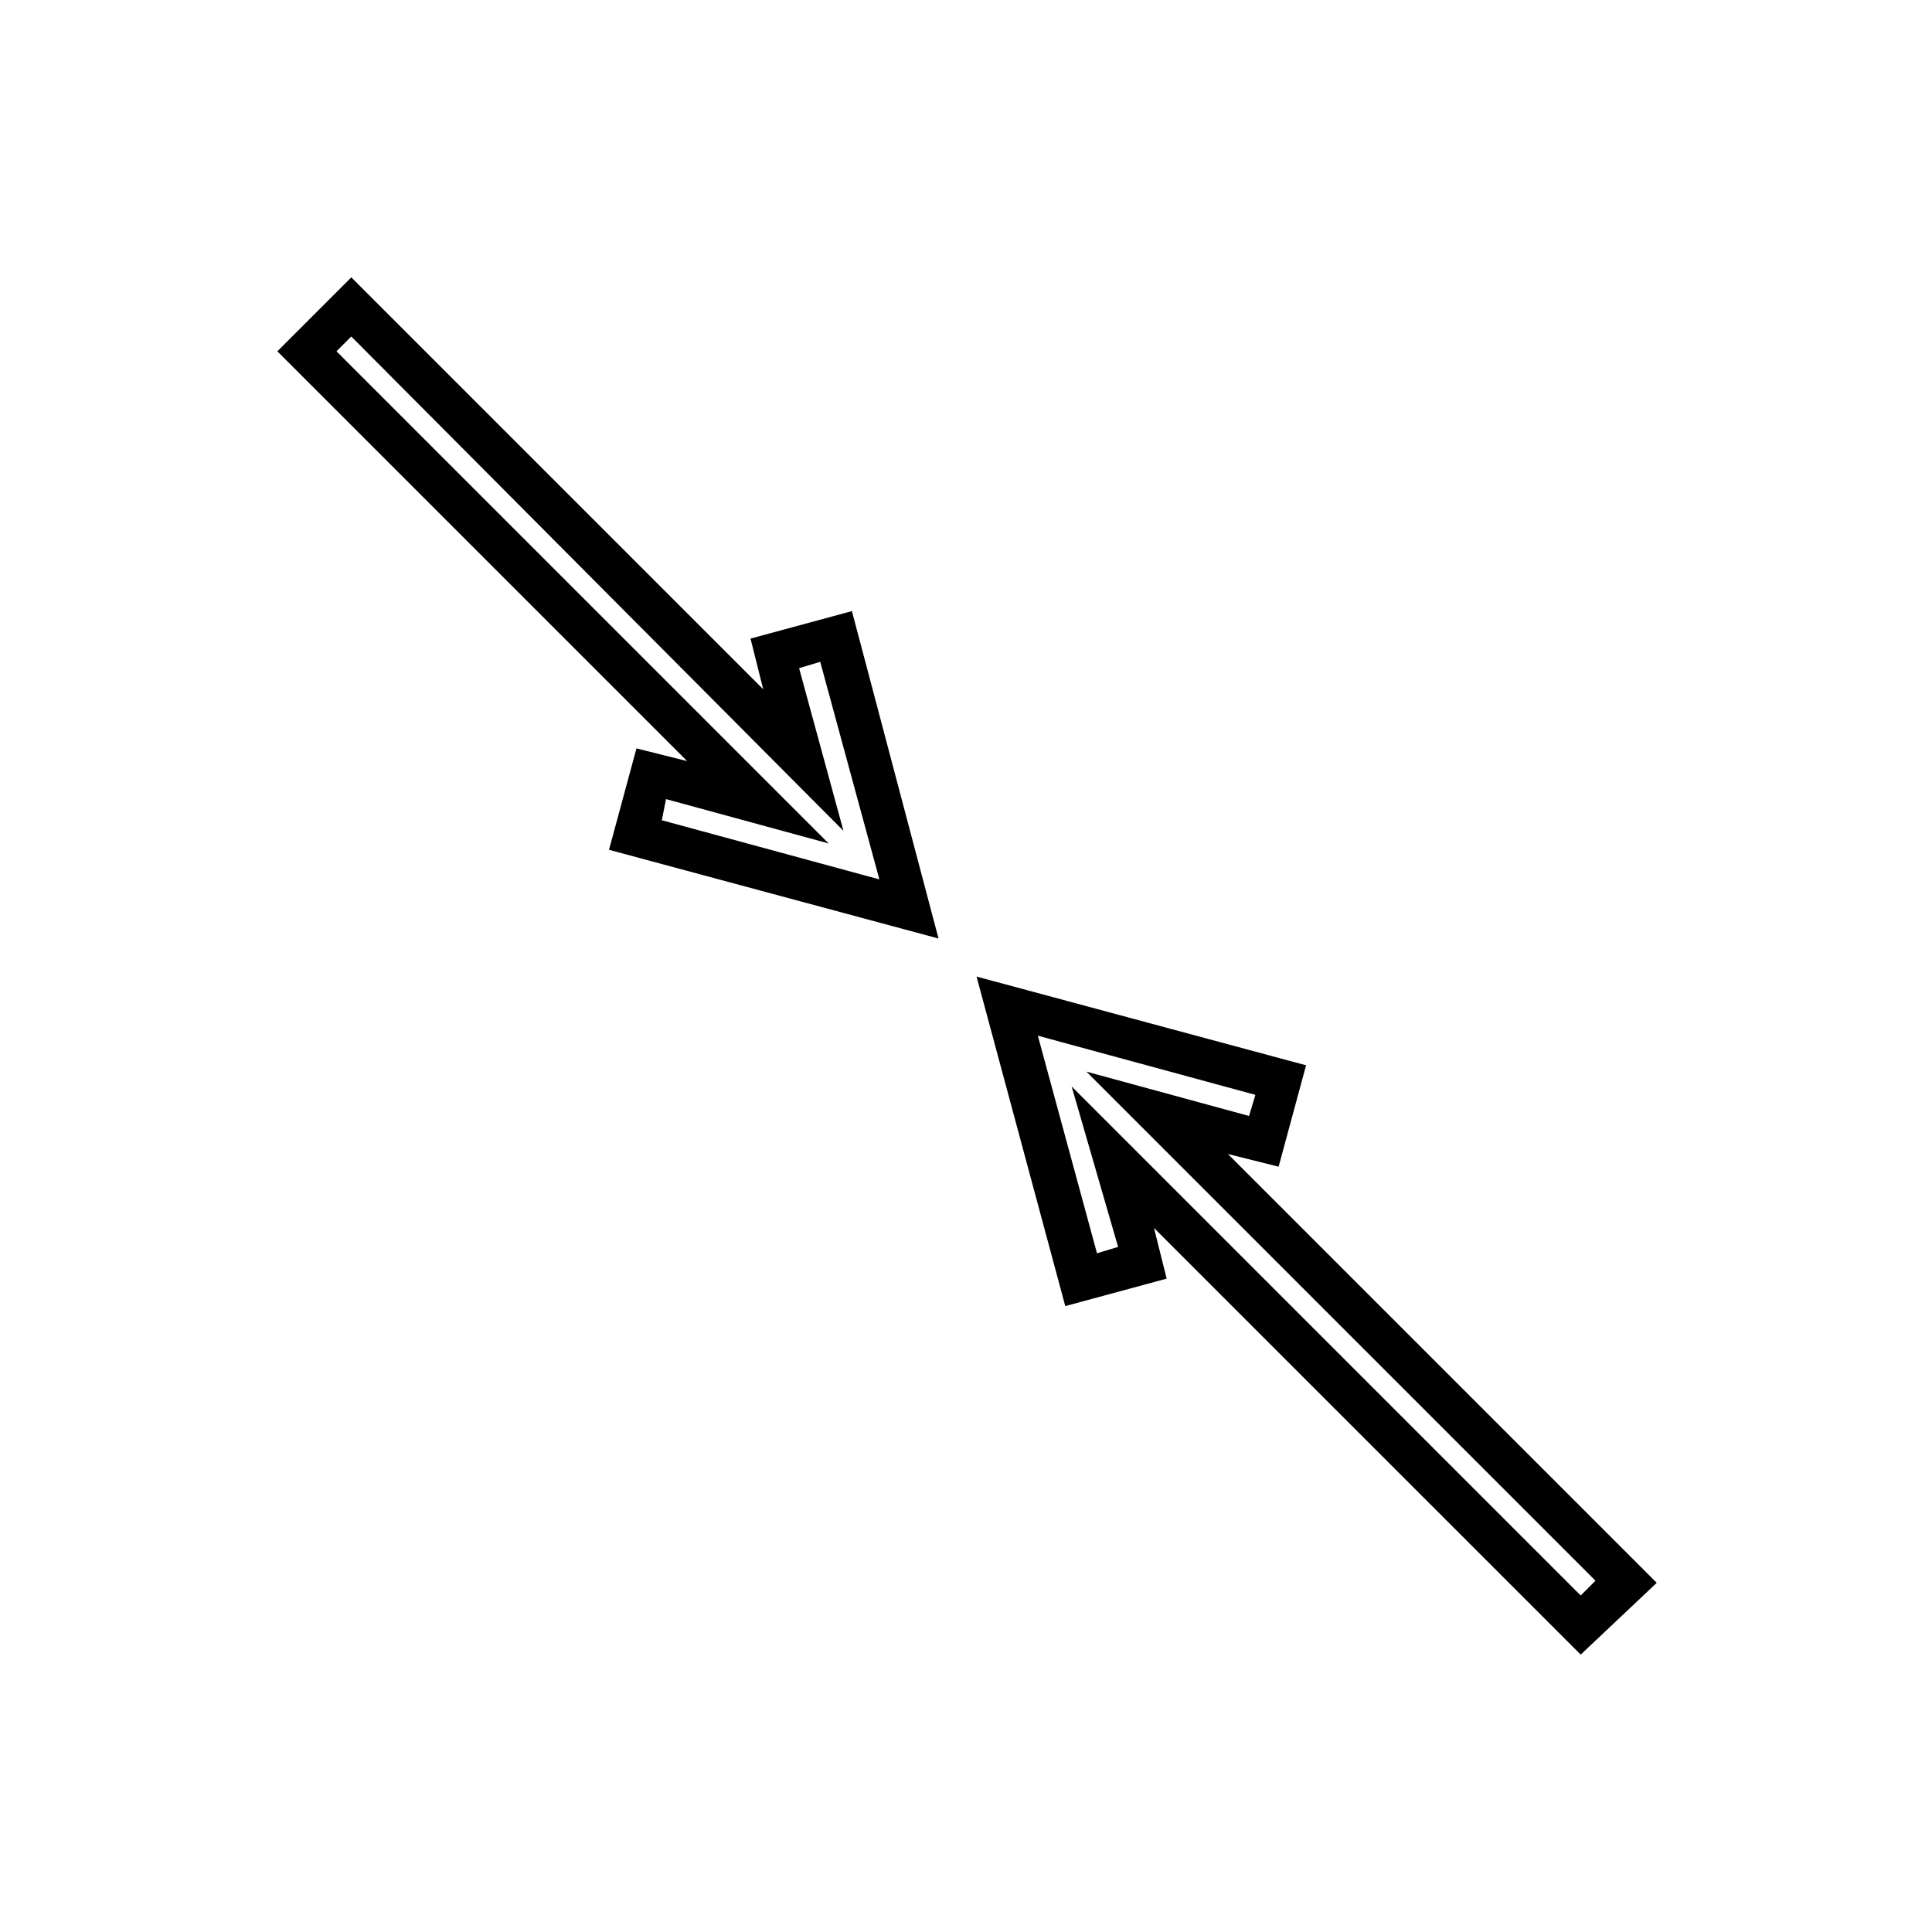 <?xml version="1.0" encoding="UTF-8"?>
<!-- Uploaded to: SVG Repo, www.svgrepo.com, Generator: SVG Repo Mixer Tools -->
<svg fill="#000000" width="800px" height="800px" version="1.1" viewBox="144 144 512 512" xmlns="http://www.w3.org/2000/svg">
 <g>
  <path d="m562.9 582.49-113.08-113.07 3.359 13.434-26.871 7.277-23.512-87.328 87.328 23.512-7.277 26.871-13.434-3.359 113.64 113.64zm-134.91-150.58 134.91 134.91 3.918-3.918-134.91-134.91 43.105 11.754 1.68-5.598-57.656-15.676 15.676 57.656 5.598-1.68z"/>
  <path d="m392.72 392.72-87.328-23.512 7.277-26.871 13.434 3.359-108.6-108.6 19.594-19.594 109.16 109.16-3.359-13.434 26.871-7.277zm-73.332-31.348 57.656 15.676-15.676-57.656-5.598 1.68 11.754 43.105-130.43-131-3.918 3.918 130.43 130.43-43.105-11.754z"/>
 </g>
</svg>